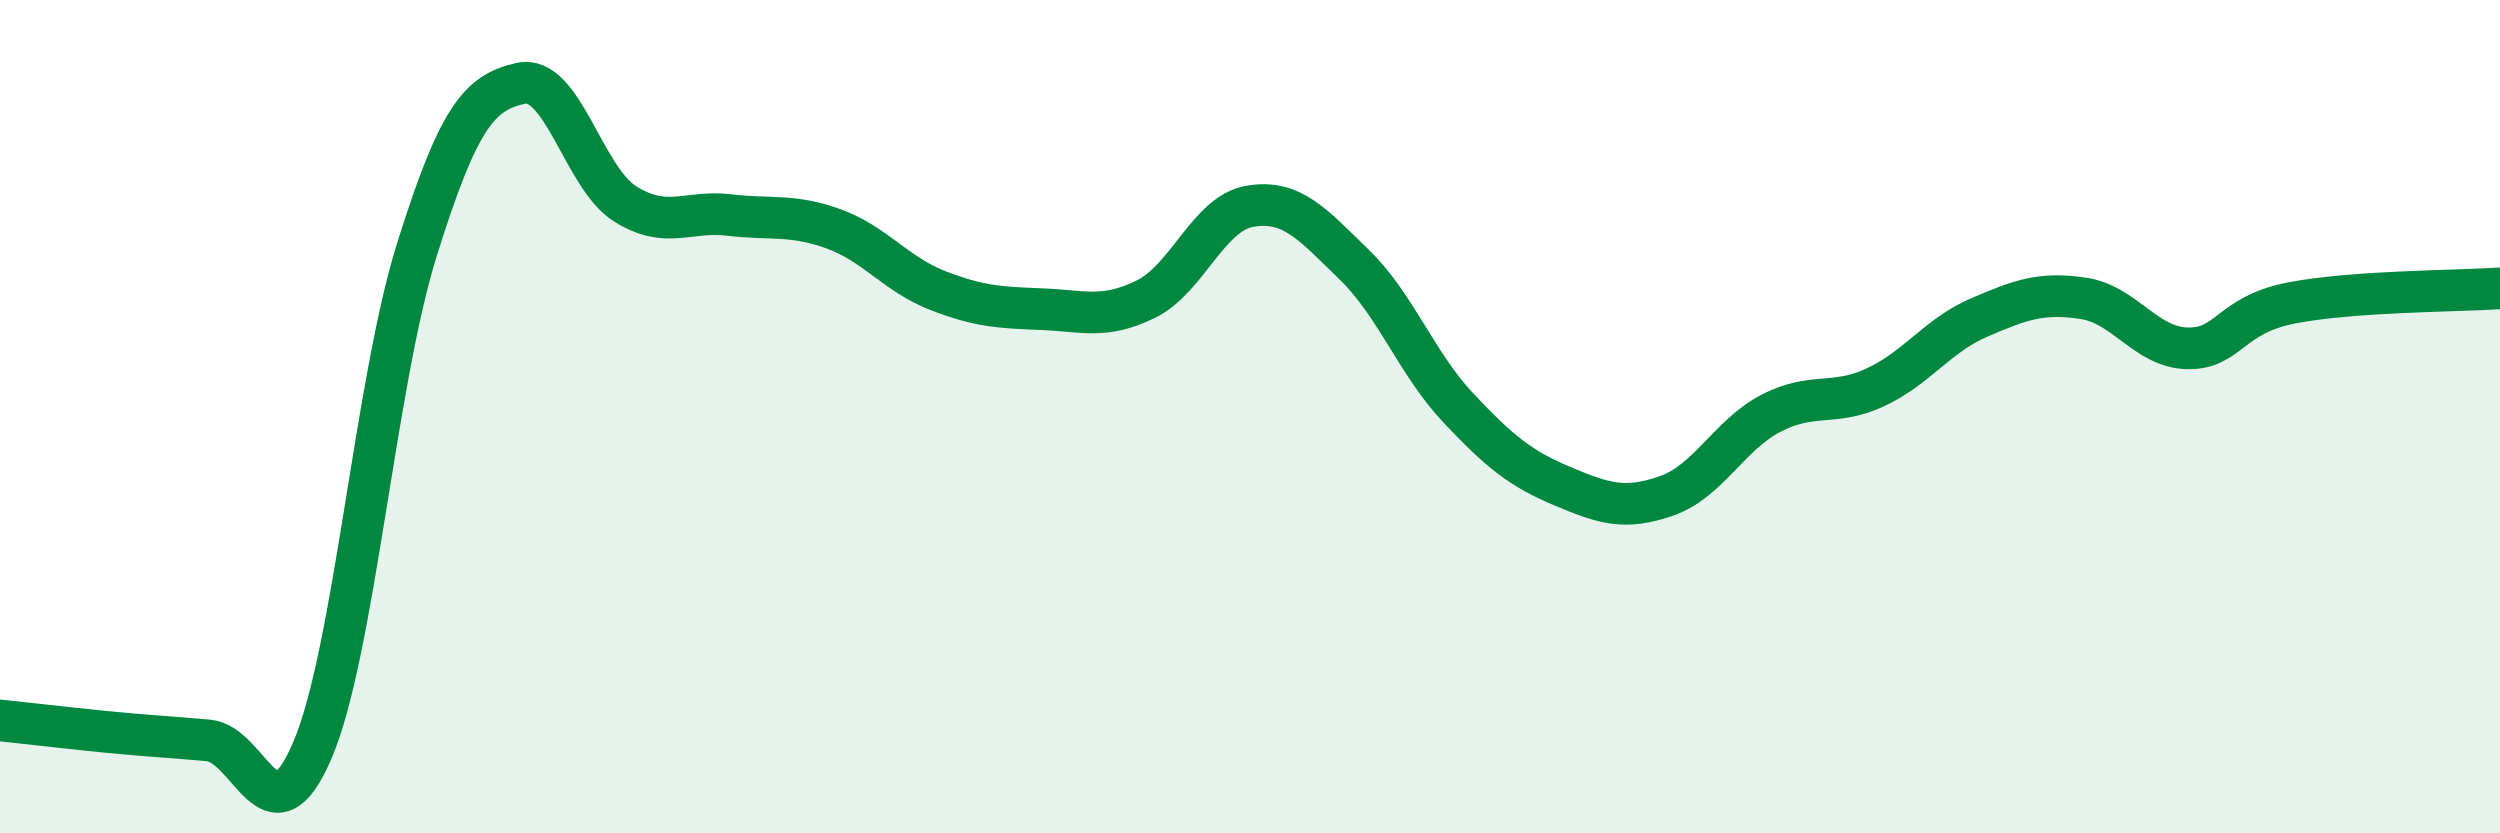 
    <svg width="60" height="20" viewBox="0 0 60 20" xmlns="http://www.w3.org/2000/svg">
      <path
        d="M 0,17.29 C 0.5,17.34 1.5,17.46 2.5,17.56 C 3.5,17.66 4,17.68 5,17.77 C 6,17.86 6.5,20.35 7.5,18 C 8.5,15.65 9,9.21 10,6.01 C 11,2.81 11.5,2.22 12.5,2 C 13.5,1.78 14,4.26 15,4.89 C 16,5.52 16.5,5.04 17.5,5.16 C 18.5,5.28 19,5.13 20,5.49 C 21,5.85 21.5,6.58 22.5,6.97 C 23.5,7.36 24,7.38 25,7.42 C 26,7.46 26.5,7.67 27.5,7.18 C 28.5,6.69 29,5.12 30,4.95 C 31,4.78 31.5,5.38 32.5,6.35 C 33.5,7.32 34,8.73 35,9.79 C 36,10.85 36.5,11.25 37.5,11.67 C 38.5,12.09 39,12.25 40,11.9 C 41,11.55 41.5,10.44 42.5,9.92 C 43.5,9.4 44,9.76 45,9.3 C 46,8.84 46.5,8.05 47.5,7.62 C 48.5,7.19 49,7.01 50,7.16 C 51,7.31 51.5,8.34 52.5,8.36 C 53.5,8.38 53.5,7.56 55,7.27 C 56.5,6.98 59,6.99 60,6.92L60 20L0 20Z"
        fill="#008740"
        opacity="0.1"
        stroke-linecap="round"
        stroke-linejoin="round"
      />
      <path
        d="M 0,17.29 C 0.5,17.34 1.5,17.46 2.5,17.56 C 3.5,17.66 4,17.68 5,17.77 C 6,17.86 6.5,20.35 7.5,18 C 8.5,15.65 9,9.21 10,6.01 C 11,2.81 11.5,2.22 12.5,2 C 13.5,1.78 14,4.26 15,4.89 C 16,5.52 16.5,5.04 17.5,5.16 C 18.5,5.28 19,5.13 20,5.49 C 21,5.85 21.5,6.58 22.5,6.97 C 23.5,7.36 24,7.38 25,7.42 C 26,7.46 26.5,7.67 27.5,7.18 C 28.5,6.69 29,5.12 30,4.95 C 31,4.78 31.5,5.38 32.5,6.35 C 33.5,7.32 34,8.73 35,9.79 C 36,10.85 36.5,11.25 37.5,11.67 C 38.5,12.09 39,12.25 40,11.9 C 41,11.55 41.5,10.44 42.5,9.92 C 43.5,9.4 44,9.76 45,9.3 C 46,8.84 46.5,8.05 47.5,7.62 C 48.5,7.19 49,7.01 50,7.16 C 51,7.31 51.5,8.34 52.5,8.36 C 53.5,8.38 53.5,7.56 55,7.27 C 56.5,6.98 59,6.99 60,6.92"
        stroke="#008740"
        stroke-width="1"
        fill="none"
        stroke-linecap="round"
        stroke-linejoin="round"
      />
    </svg>
  